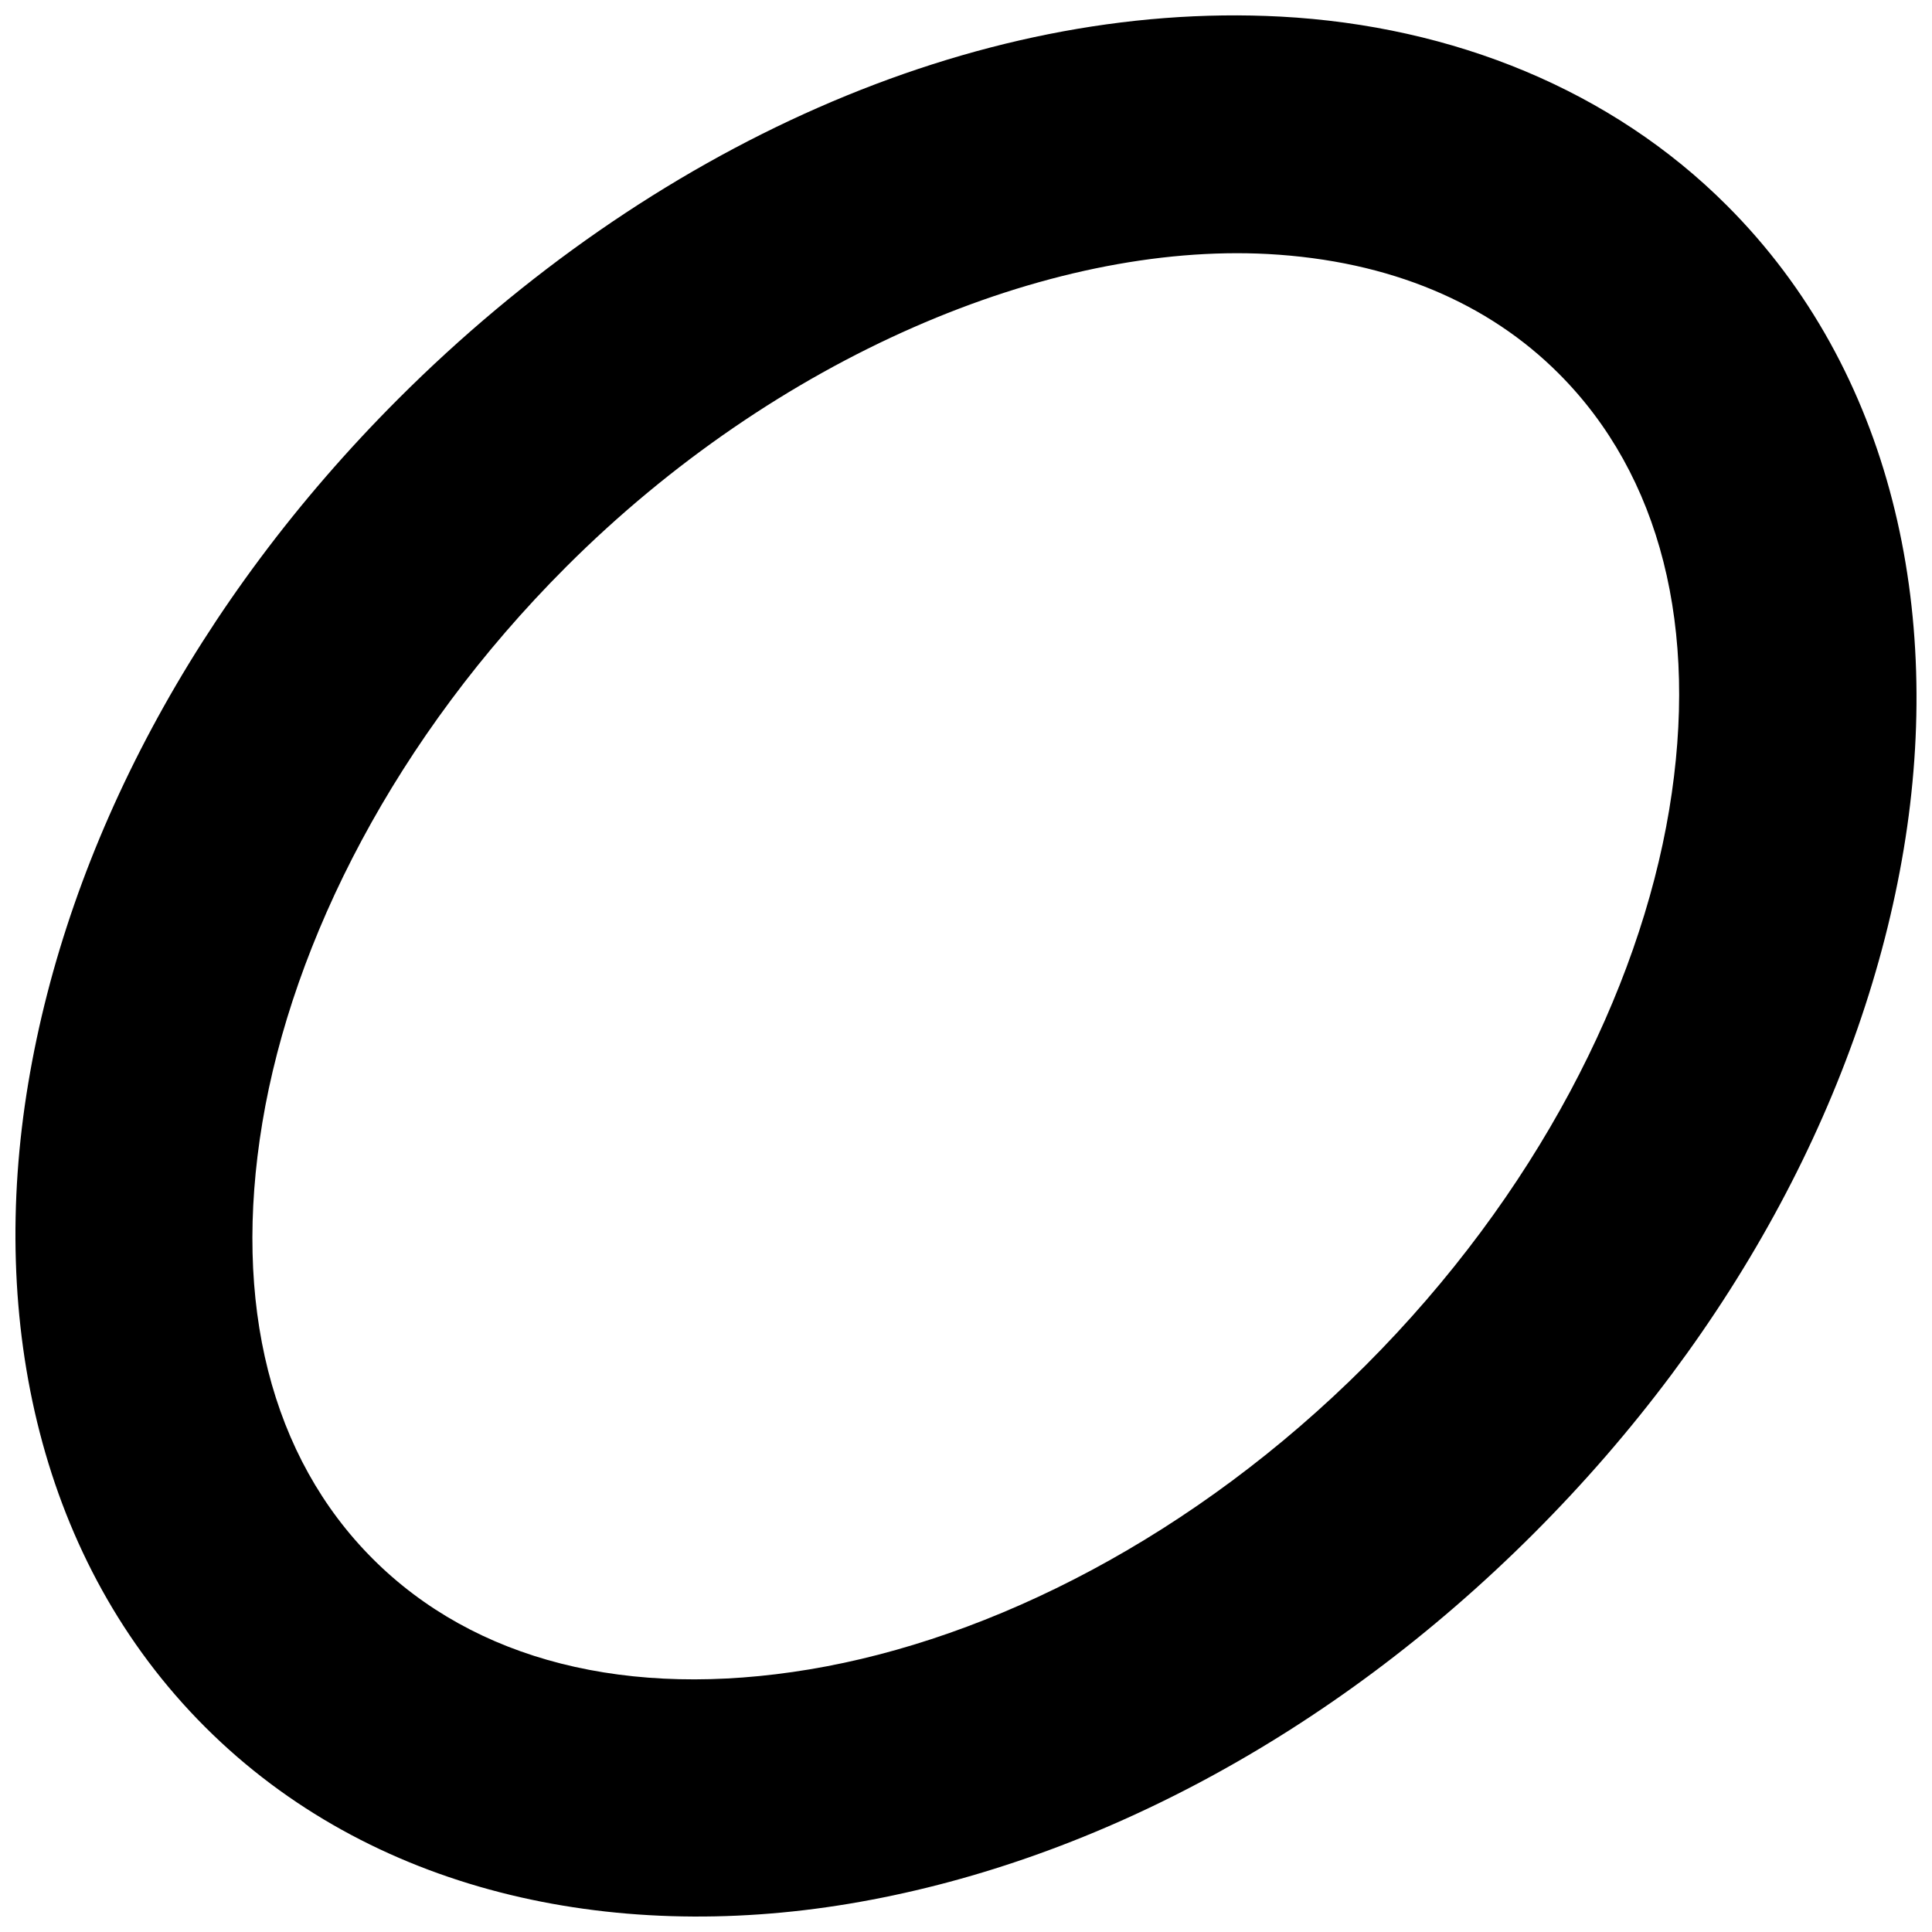 <?xml version="1.0" encoding="UTF-8"?>
<!-- Uploaded to: ICON Repo, www.iconrepo.com, Generator: ICON Repo Mixer Tools -->
<svg width="800px" height="800px" version="1.1" viewBox="144 144 512 512" xmlns="http://www.w3.org/2000/svg">
 <defs>
  <clipPath id="a">
   <path d="m148.09 148.09h503.81v503.81h-503.81z"/>
  </clipPath>
 </defs>
 <g clip-path="url(#a)">
  <path d="m483.39 148.4c-81.391-4.324-167.34 34.809-233.82 101.29-53.828 53.828-87.578 118.31-98.094 181.43-10.52 63.113 3.055 126.74 46.863 170.54 43.812 43.793 107.48 57.379 170.6 46.863s127.64-44.273 181.48-98.094c53.828-53.828 87.578-118.31 98.094-181.43 10.52-63.113-3.055-126.74-46.863-170.54-30.492-30.527-72.465-47.598-118.27-50.062zm-3.441 62.914c32.598 1.766 58.566 13.102 77.121 31.672 26.961 26.957 37.301 67.512 29.273 115.68-8.031 48.172-35.27 102-80.504 147.23-45.246 45.227-99.109 72.477-147.29 80.504-48.18 8.027-88.777-2.32-115.74-29.273-26.961-26.957-37.301-67.512-29.273-115.68 8.031-48.172 35.27-102 80.504-147.23 55.672-55.676 127.86-85.965 185.91-82.902z" fill-rule="evenodd"/>
 </g>
</svg>